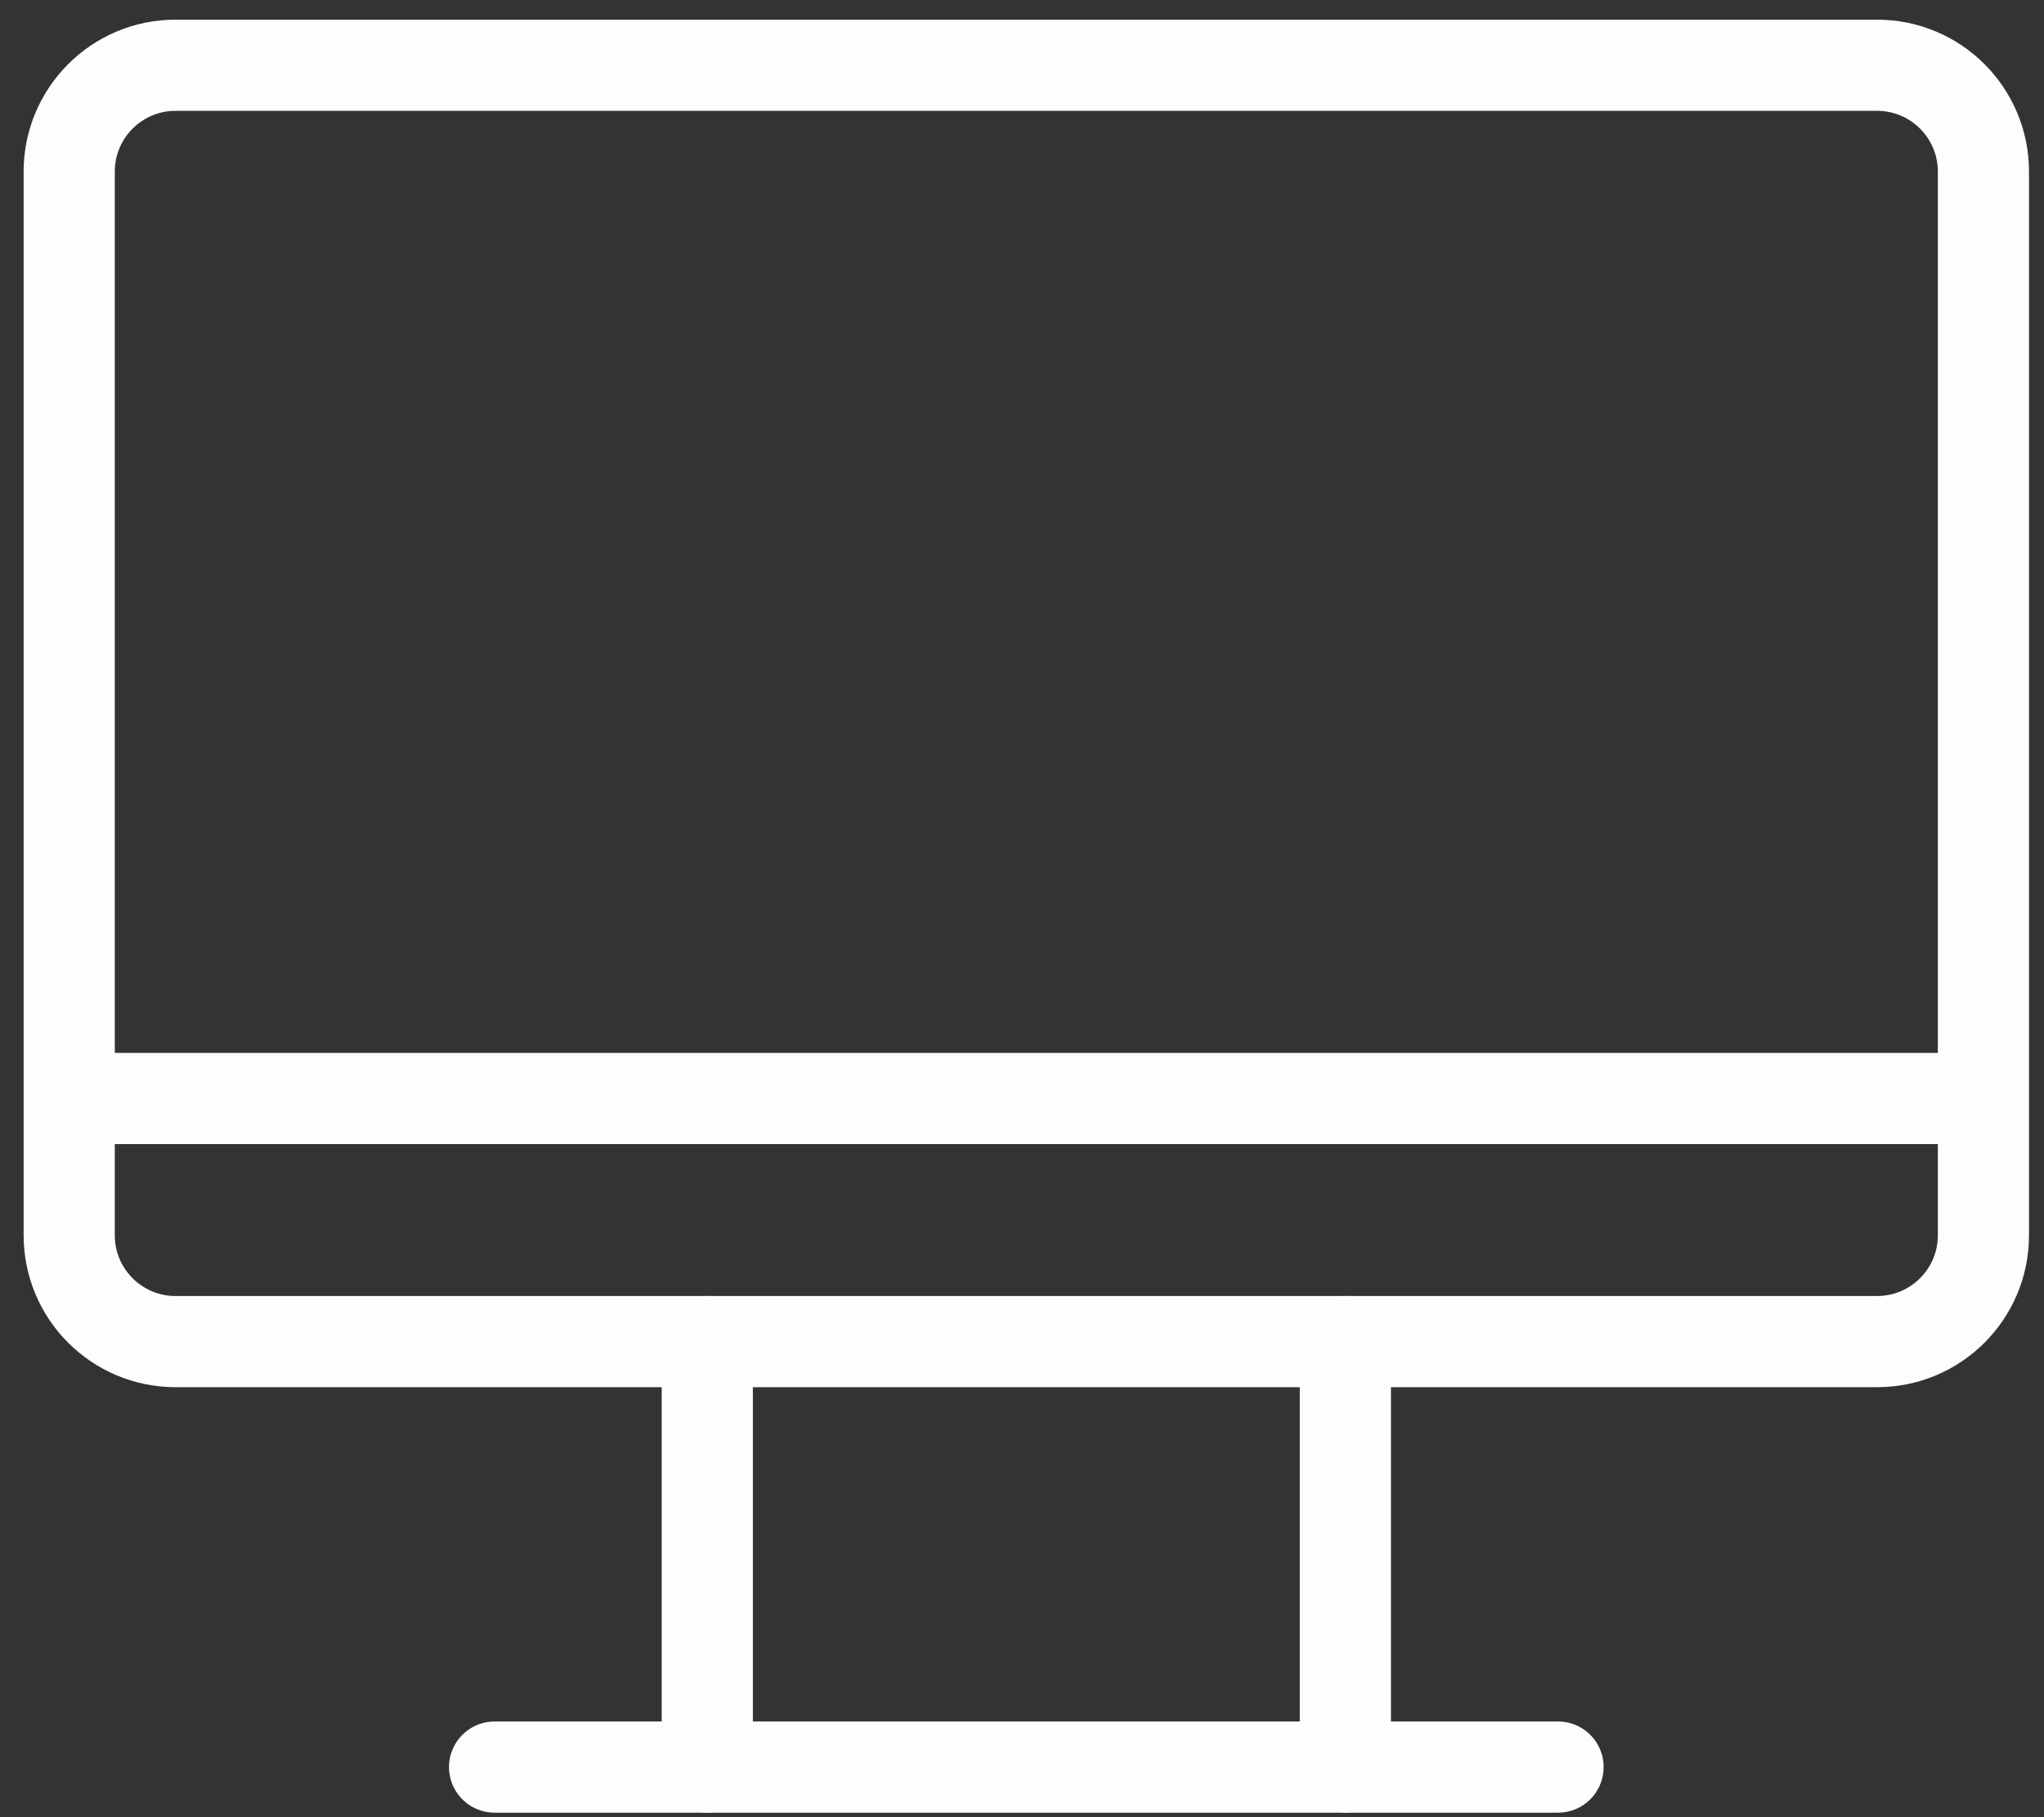 <svg width="63" height="56" viewBox="0 0 63 56" fill="none" xmlns="http://www.w3.org/2000/svg">
<rect x="0" y="0" width="63" height="56" fill="#333333" stroke="none"/>
<path d="M57.856 2.011H5.411C3.601 2.011 2.133 3.478 2.133 5.289V38.066C2.133 39.877 3.601 41.344 5.411 41.344H57.856C59.666 41.344 61.133 39.877 61.133 38.066V5.289C61.133 3.478 59.666 2.011 57.856 2.011Z" stroke="#FFFCFC" stroke-width="2.81" stroke-linecap="round" stroke-linejoin="round"/>
<path d="M15.244 54.456H48.022" stroke="#FFFCFC" stroke-width="2.81" stroke-linecap="round" stroke-linejoin="round"/>
<path d="M21.8 41.344V54.455" stroke="#FFFCFC" stroke-width="2.81" stroke-linecap="round" stroke-linejoin="round"/>
<path d="M41.467 41.344V54.455" stroke="#FFFCFC" stroke-width="2.81" stroke-linecap="round" stroke-linejoin="round"/>
<path d="M3.538 33.852H59.729" stroke="#FFFCFC" stroke-width="2.81" stroke-linecap="round"/>
</svg>

